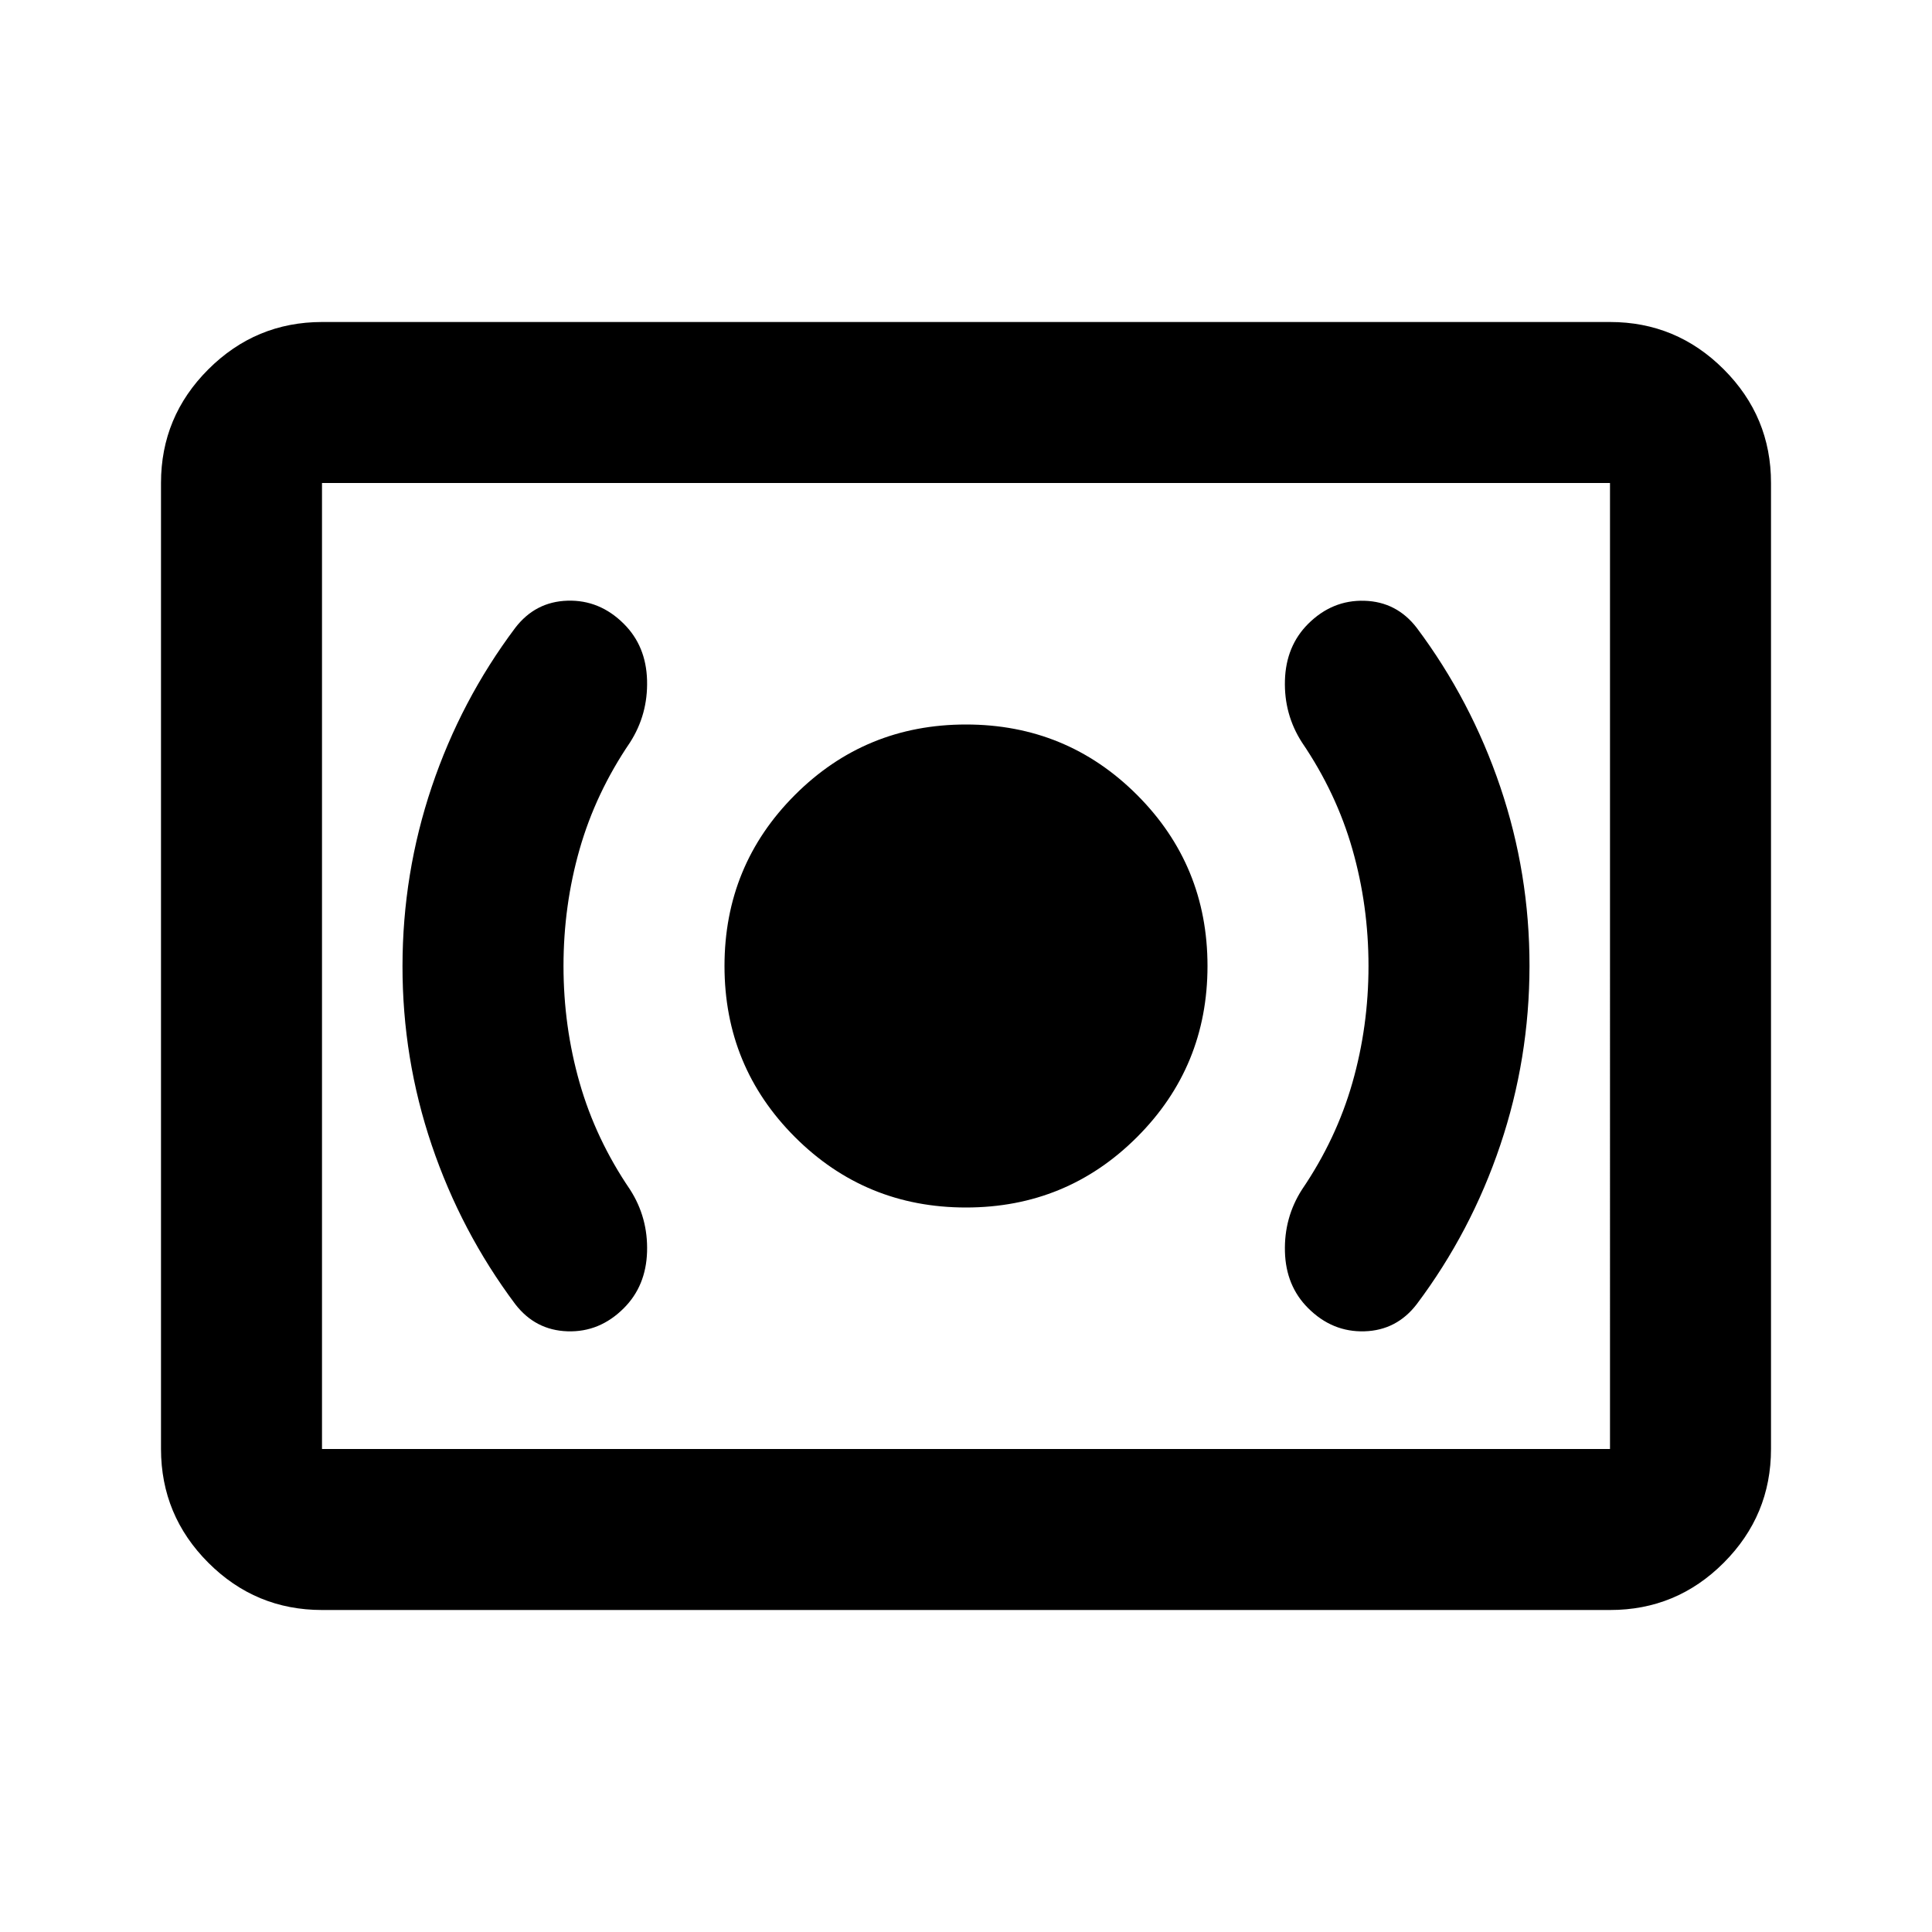 <?xml version="1.0" encoding="utf-8"?>
<!-- Generator: www.svgicons.com -->
<svg xmlns="http://www.w3.org/2000/svg" width="800" height="800" viewBox="0 0 24 24">
<path fill="currentColor" d="M12 15q1.25 0 2.125-.875T15 12t-.875-2.125T12 9t-2.125.875T9 12t.875 2.125T12 15m5-3q0 .75-.2 1.45t-.625 1.325q-.225.35-.213.775t.288.7q.3.3.7.288t.65-.338q.675-.9 1.037-1.975T19 12t-.363-2.225T17.6 7.8q-.25-.325-.65-.337t-.7.287q-.275.275-.288.7t.213.775q.425.625.625 1.325T17 12M7 12q0-.75.2-1.45t.625-1.325q.225-.35.213-.775t-.288-.7q-.3-.3-.7-.288T6.4 7.8q-.675.9-1.037 1.975T5 12t.363 2.225T6.4 16.2q.25.325.65.338t.7-.288q.275-.275.288-.7t-.213-.775Q7.4 14.15 7.2 13.45T7 12m-3 8q-.825 0-1.412-.587T2 18V6q0-.825.588-1.412T4 4h16q.825 0 1.413.588T22 6v12q0 .825-.587 1.413T20 20zm0-2h16V6H4zm0 0V6z"/>
</svg>
